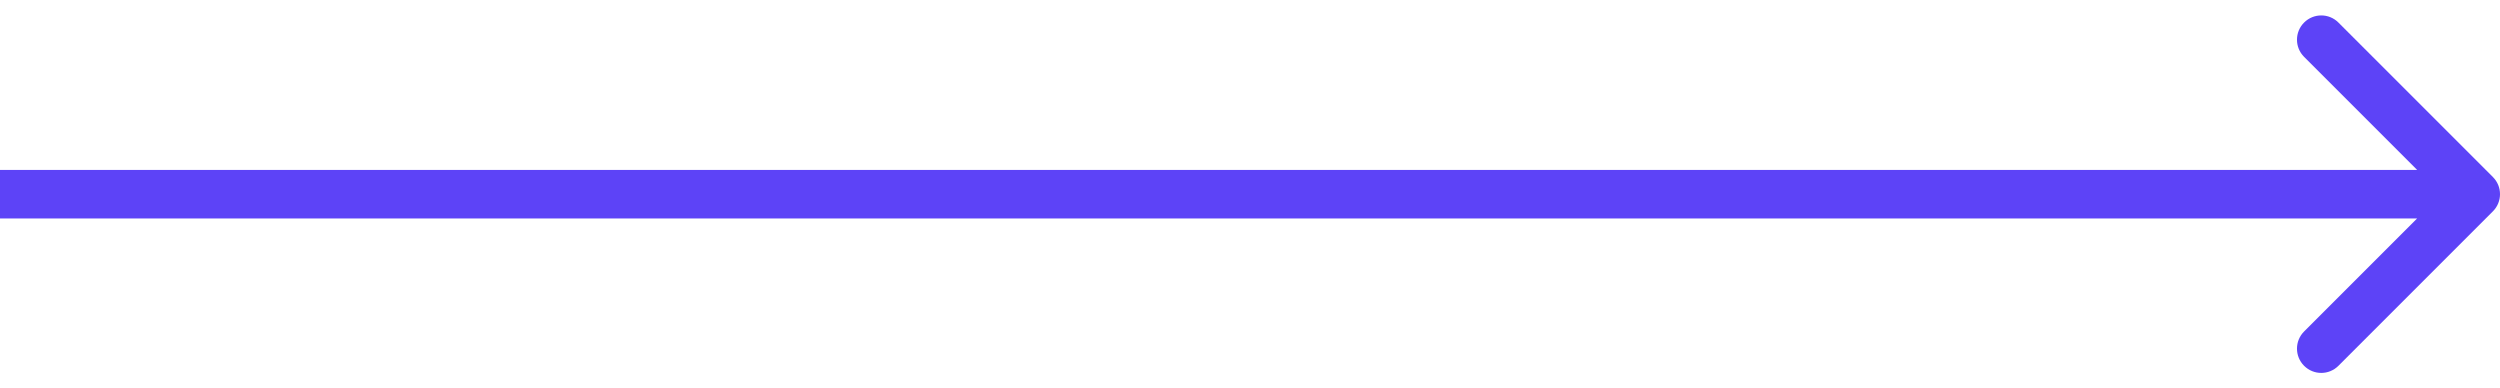 <svg width="103" height="16" viewBox="0 0 103 16" fill="none" xmlns="http://www.w3.org/2000/svg">
<path d="M102.707 8.707C103.098 8.317 103.098 7.683 102.707 7.293L96.343 0.929C95.953 0.538 95.32 0.538 94.929 0.929C94.538 1.319 94.538 1.953 94.929 2.343L100.586 8L94.929 13.657C94.538 14.047 94.538 14.681 94.929 15.071C95.32 15.462 95.953 15.462 96.343 15.071L102.707 8.707ZM0 9H102V7H0V9Z" fill="#5D43F7"/>
</svg>

